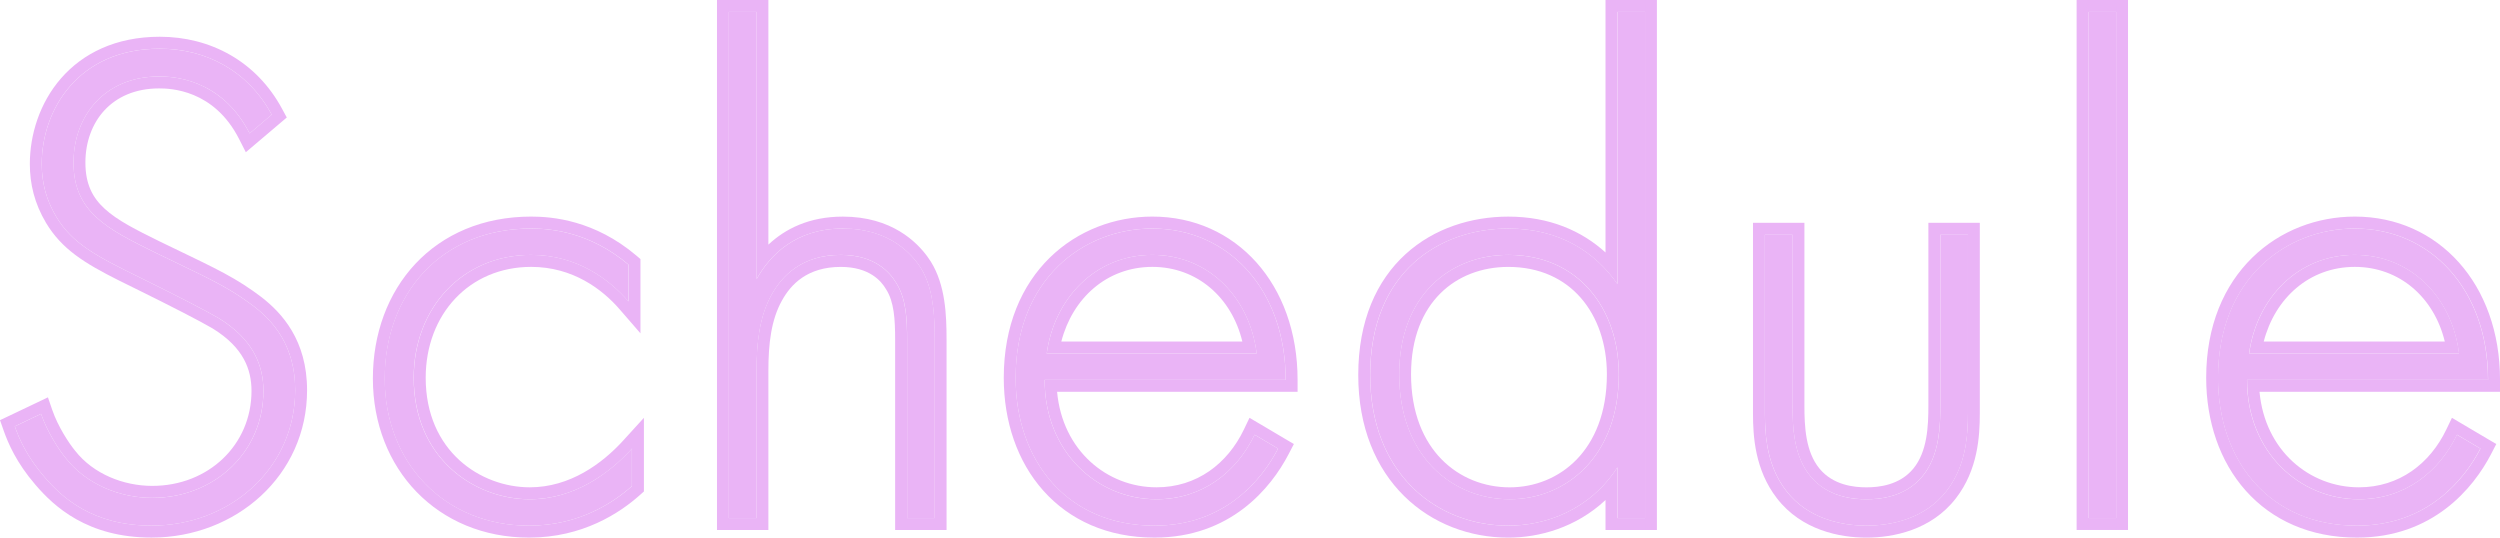<svg width="93" height="20" fill="none" xmlns="http://www.w3.org/2000/svg"><path d="M92.553 14.132H83.587C83.587 16.817 85.539 18.574 87.749 18.574C89.444 18.574 90.729 17.567 91.397 16.172L92.27 16.688C91.654 17.876 90.266 19.555 87.672 19.555C84.409 19.555 82.508 17.127 82.508 14.054C82.508 10.387 85.025 8.502 87.595 8.502C90.421 8.502 92.553 10.774 92.553 14.132ZM83.664 13.15H91.474C91.217 11.059 89.676 9.483 87.595 9.483C85.462 9.483 83.947 11.11 83.664 13.15Z" fill="#EAB4F6"/><path d="M77.691 0.443H78.719V19.27H77.691V0.443Z" fill="#EAB4F6"/><path d="M65.656 8.734H66.684V15.087C66.684 15.836 66.71 16.947 67.352 17.721C67.994 18.496 68.945 18.574 69.433 18.574C69.921 18.574 70.871 18.496 71.514 17.721C72.156 16.947 72.182 15.836 72.182 15.087V8.734H73.209V15.371C73.209 16.224 73.132 17.334 72.413 18.264C71.617 19.297 70.358 19.555 69.433 19.555C68.508 19.555 67.249 19.297 66.453 18.264C65.733 17.334 65.656 16.224 65.656 15.371V8.734Z" fill="#EAB4F6"/><path d="M60.17 10.567V0.443H61.198V19.27H60.17V17.384C59.117 19.011 57.447 19.554 56.111 19.554C53.465 19.554 50.973 17.643 50.973 13.95C50.973 10.102 53.567 8.501 56.111 8.501C58.012 8.501 59.348 9.379 60.17 10.567ZM56.111 9.482C53.953 9.482 52.052 10.98 52.052 13.924C52.052 16.997 54.056 18.572 56.162 18.572C58.243 18.572 60.221 16.997 60.221 13.924C60.221 11.47 58.706 9.482 56.111 9.482Z" fill="#EAB4F6"/><path d="M47.826 14.132H38.86C38.86 16.817 40.813 18.574 43.022 18.574C44.718 18.574 46.002 17.567 46.67 16.172L47.544 16.688C46.927 17.876 45.54 19.555 42.945 19.555C39.682 19.555 37.781 17.127 37.781 14.054C37.781 10.387 40.299 8.502 42.868 8.502C45.694 8.502 47.826 10.774 47.826 14.132ZM38.937 13.15H46.747C46.49 11.059 44.949 9.483 42.868 9.483C40.736 9.483 39.22 11.11 38.937 13.15Z" fill="#EAB4F6"/><path d="M27.117 19.27V0.443H28.145V10.386C28.633 9.508 29.584 8.501 31.356 8.501C33.232 8.501 34.028 9.611 34.259 9.973C34.722 10.722 34.773 11.703 34.773 12.633V19.27H33.745V12.633C33.745 11.91 33.72 11.109 33.334 10.515C33.103 10.128 32.538 9.482 31.279 9.482C29.84 9.482 29.095 10.257 28.71 10.954C28.248 11.78 28.145 12.762 28.145 13.795V19.27H27.117Z" fill="#EAB4F6"/><path d="M23.378 9.845V11.214C22.684 10.413 21.476 9.483 19.755 9.483C17.186 9.483 15.388 11.472 15.388 14.054C15.388 17.076 17.674 18.574 19.704 18.574C21.374 18.574 22.684 17.592 23.506 16.688V18.083C22.812 18.703 21.528 19.555 19.678 19.555C16.518 19.555 14.309 17.205 14.309 14.08C14.309 10.955 16.39 8.502 19.755 8.502C20.5 8.502 21.939 8.631 23.378 9.845Z" fill="#EAB4F6"/><path d="M10.108 4.266L9.286 4.963C8.232 2.897 6.383 2.845 5.92 2.845C3.891 2.845 2.735 4.317 2.735 6.048C2.735 7.907 4.019 8.527 5.74 9.379C7.436 10.206 8.284 10.567 9.157 11.187C9.902 11.703 10.981 12.607 10.981 14.518C10.981 17.411 8.566 19.554 5.638 19.554C3.428 19.554 2.298 18.495 1.655 17.746C0.988 16.972 0.705 16.3 0.551 15.861L1.527 15.396C1.758 16.068 2.195 16.739 2.452 17.049C3.223 18.03 4.481 18.521 5.663 18.521C7.975 18.521 9.8 16.817 9.8 14.544C9.8 13.614 9.44 12.633 8.13 11.832C7.641 11.548 6.64 11.032 5.227 10.335C3.531 9.508 2.683 9.043 2.092 8.062C1.707 7.416 1.553 6.771 1.553 6.099C1.553 4.111 2.889 1.812 5.946 1.812C7.667 1.812 9.234 2.639 10.108 4.266Z" fill="#EAB4F6"/><path d="M82.07 14.053C82.07 12.112 82.74 10.605 83.785 9.583C84.824 8.567 86.209 8.057 87.6 8.057C90.712 8.057 93.001 10.572 93.001 14.131V14.576H84.054C84.254 16.762 85.914 18.128 87.754 18.128V18.572C85.544 18.572 83.592 16.816 83.592 14.131H92.558C92.558 10.774 90.426 8.501 87.6 8.501C85.031 8.501 82.513 10.386 82.513 14.053L82.518 14.34C82.633 17.276 84.516 19.554 87.677 19.554C90.109 19.554 91.481 18.079 92.151 16.916L92.275 16.688L91.402 16.171C90.734 17.566 89.449 18.572 87.754 18.572V18.128C89.251 18.128 90.396 17.246 91.003 15.978L91.212 15.543L92.499 16.304L92.862 16.518L92.668 16.893C92.01 18.16 90.501 19.999 87.677 19.999C85.929 19.999 84.515 19.345 83.542 18.253C82.575 17.167 82.07 15.68 82.07 14.053ZM87.6 9.482C89.681 9.482 91.222 11.057 91.479 13.149H83.669C83.951 11.109 85.468 9.482 87.6 9.482ZM87.6 9.928C85.902 9.928 84.627 11.098 84.211 12.705H90.946C90.55 11.066 89.261 9.928 87.6 9.928Z" fill="#EAB4F6"/><path d="M78.72 0.444H77.692V19.271H78.72V0.444ZM79.162 19.715H77.25V0H79.162V19.715Z" fill="#EAB4F6"/><path d="M66.681 15.087V8.734H65.654V15.371L65.659 15.702C65.683 16.498 65.821 17.45 66.45 18.264C67.247 19.296 68.505 19.554 69.43 19.554C70.355 19.554 71.614 19.296 72.41 18.264C73.039 17.45 73.178 16.498 73.202 15.702L73.207 15.371V8.734H72.179V15.087L72.177 15.384C72.164 16.108 72.073 17.044 71.511 17.721L71.388 17.858C70.752 18.506 69.888 18.573 69.43 18.573V18.129C69.893 18.129 70.663 18.05 71.172 17.437C71.697 16.803 71.736 15.858 71.736 15.087V8.289H73.649V15.371C73.649 16.238 73.576 17.481 72.76 18.536C71.842 19.727 70.414 20 69.43 20C68.446 20 67.019 19.727 66.101 18.536C65.285 17.481 65.211 16.238 65.211 15.371V8.289H67.124V15.087C67.124 15.858 67.164 16.803 67.689 17.437C68.198 18.049 68.967 18.129 69.43 18.129V18.573C68.972 18.573 68.109 18.505 67.473 17.858L67.35 17.721C66.788 17.044 66.698 16.108 66.684 15.384L66.681 15.087Z" fill="#EAB4F6"/><path d="M61.195 0.444H60.167V10.568C59.345 9.38 58.008 8.502 56.107 8.502C53.564 8.502 50.969 10.104 50.969 13.951L50.977 14.292C51.126 17.761 53.544 19.555 56.107 19.555C57.443 19.555 59.114 19.013 60.167 17.386V19.271H61.195V0.444ZM59.776 13.925C59.776 12.788 59.425 11.788 58.804 11.078C58.189 10.375 57.284 9.929 56.107 9.929C55.13 9.929 54.232 10.266 53.58 10.916C52.931 11.563 52.491 12.553 52.491 13.925C52.491 15.361 52.957 16.406 53.629 17.09C54.304 17.777 55.215 18.129 56.159 18.129V18.573C54.118 18.573 52.174 17.095 52.055 14.209L52.049 13.925C52.049 10.981 53.95 9.484 56.107 9.483C58.702 9.483 60.218 11.472 60.218 13.925L60.213 14.209C60.095 17.095 58.175 18.573 56.159 18.573V18.129C57.088 18.129 57.986 17.778 58.652 17.092C59.315 16.408 59.776 15.362 59.776 13.925ZM61.637 19.715H59.725V18.601C58.626 19.631 57.248 20 56.107 20C54.68 20 53.281 19.484 52.237 18.456C51.189 17.424 50.527 15.903 50.527 13.951C50.527 11.92 51.216 10.431 52.287 9.454C53.35 8.485 54.748 8.058 56.107 8.058C57.636 8.058 58.839 8.587 59.725 9.392V0H61.637V19.715Z" fill="#EAB4F6"/><path d="M37.34 14.053C37.34 12.112 38.01 10.605 39.054 9.583C40.094 8.567 41.479 8.057 42.869 8.057C45.981 8.057 48.27 10.572 48.27 14.131V14.576H39.324C39.523 16.762 41.184 18.128 43.023 18.128V18.572C40.814 18.572 38.861 16.816 38.861 14.131H47.827C47.827 10.879 45.826 8.644 43.132 8.508L42.869 8.501C40.3 8.501 37.783 10.386 37.783 14.053L37.788 14.34C37.902 17.276 39.786 19.554 42.946 19.554C45.379 19.554 46.75 18.079 47.42 16.916L47.545 16.688L46.672 16.171C46.004 17.566 44.719 18.572 43.023 18.572V18.128C44.521 18.128 45.666 17.246 46.273 15.978L46.481 15.543L46.896 15.787L47.769 16.304L48.132 16.518L47.937 16.893C47.28 18.16 45.77 19.999 42.946 19.999C41.198 19.999 39.785 19.345 38.812 18.253C37.844 17.167 37.34 15.68 37.34 14.053ZM43.063 9.487C45.045 9.582 46.5 11.123 46.749 13.149H38.938C39.221 11.109 40.737 9.482 42.869 9.482L43.063 9.487ZM42.869 9.928C41.171 9.928 39.896 11.098 39.481 12.705H46.215C45.82 11.066 44.53 9.928 42.869 9.928Z" fill="#EAB4F6"/><path d="M34.769 12.634C34.769 11.763 34.725 10.846 34.338 10.117L34.256 9.974C34.039 9.634 33.325 8.638 31.692 8.515L31.353 8.502C29.581 8.502 28.63 9.509 28.142 10.387V0.444H27.114V19.271H28.142V13.796C28.142 12.763 28.244 11.781 28.706 10.955C29.092 10.258 29.837 9.483 31.276 9.483C32.534 9.483 33.1 10.129 33.332 10.517C33.717 11.111 33.742 11.911 33.742 12.634V19.271H34.769V12.634ZM28.584 9.1C29.206 8.517 30.098 8.058 31.353 8.058C33.182 8.058 34.111 9.017 34.496 9.54L34.628 9.734L34.632 9.74C35.169 10.609 35.212 11.714 35.212 12.634V19.715H33.299V12.634C33.299 11.891 33.263 11.226 32.961 10.759L32.956 10.752L32.952 10.745C32.782 10.459 32.345 9.929 31.276 9.929C30.038 9.929 29.423 10.576 29.094 11.171L29.092 11.173C28.688 11.896 28.584 12.781 28.584 13.796V19.715H26.672V0H28.584V9.1Z" fill="#EAB4F6"/><path d="M15.393 14.053C15.393 11.471 17.191 9.483 19.76 9.482C21.481 9.482 22.688 10.412 23.382 11.213V9.844C21.944 8.631 20.505 8.501 19.76 8.501C16.395 8.501 14.314 10.955 14.314 14.08L14.32 14.37C14.453 17.349 16.622 19.554 19.683 19.554C21.532 19.554 22.817 18.702 23.511 18.082V16.688C22.689 17.591 21.379 18.572 19.709 18.572V18.128C21.201 18.128 22.401 17.248 23.184 16.387L23.954 15.542V18.282L23.805 18.415C23.061 19.079 21.676 19.999 19.683 19.999C16.268 19.999 13.871 17.439 13.871 14.08C13.871 12.418 14.426 10.909 15.453 9.813C16.484 8.714 17.965 8.057 19.76 8.057C20.563 8.057 22.12 8.197 23.667 9.503L23.825 9.637V12.4L23.049 11.505C22.405 10.762 21.309 9.928 19.76 9.928C17.459 9.928 15.836 11.693 15.836 14.053C15.836 16.789 17.882 18.128 19.709 18.128V18.572L19.517 18.568C17.538 18.477 15.393 16.98 15.393 14.053Z" fill="#EAB4F6"/><path d="M10.981 14.517C10.981 12.845 10.154 11.945 9.449 11.399L9.157 11.186C8.502 10.721 7.861 10.401 6.866 9.922L5.74 9.378C4.019 8.526 2.734 7.906 2.734 6.047C2.734 4.316 3.89 2.845 5.92 2.845L6.153 2.851C6.832 2.889 8.363 3.155 9.285 4.962L10.107 4.265C9.233 2.638 7.666 1.811 5.945 1.811C2.888 1.811 1.552 4.11 1.552 6.099L1.56 6.349C1.594 6.931 1.755 7.497 2.092 8.062C2.683 9.043 3.53 9.508 5.226 10.334C6.639 11.031 7.641 11.548 8.129 11.832C9.439 12.633 9.799 13.614 9.799 14.544L9.793 14.755C9.684 16.921 7.902 18.52 5.663 18.52V18.075C7.753 18.075 9.356 16.548 9.356 14.544C9.356 14.138 9.279 13.737 9.068 13.354C8.858 12.971 8.499 12.579 7.899 12.212C7.423 11.935 6.438 11.427 5.033 10.734L4.436 10.44C3.117 9.778 2.299 9.263 1.713 8.292L1.712 8.29C1.283 7.57 1.11 6.845 1.11 6.099C1.11 5.011 1.474 3.83 2.269 2.916C3.074 1.992 4.296 1.367 5.945 1.367C7.815 1.367 9.539 2.271 10.496 4.053L10.668 4.371L9.145 5.663L8.891 5.165C7.956 3.332 6.338 3.289 5.92 3.289C5.018 3.289 4.342 3.613 3.889 4.1C3.432 4.592 3.177 5.28 3.177 6.047C3.177 6.849 3.443 7.351 3.89 7.762C4.37 8.204 5.055 8.544 5.935 8.979C7.601 9.791 8.497 10.175 9.408 10.82L9.721 11.049C10.486 11.641 11.423 12.655 11.423 14.517C11.423 17.689 8.774 19.998 5.637 19.998C3.252 19.998 2.01 18.841 1.32 18.036C0.606 17.208 0.3 16.483 0.133 16.009L0 15.63L0.361 15.459L1.337 14.994L1.783 14.781L1.944 15.25C2.154 15.861 2.561 16.485 2.791 16.763L2.799 16.773C3.47 17.628 4.59 18.075 5.663 18.075V18.52L5.44 18.515C4.4 18.461 3.327 18.032 2.601 17.227L2.451 17.048C2.194 16.738 1.758 16.066 1.526 15.395L0.55 15.86C0.704 16.299 0.987 16.971 1.655 17.745C2.297 18.494 3.427 19.553 5.637 19.553C8.474 19.553 10.829 17.542 10.973 14.786L10.981 14.517Z" fill="#EAB4F6"/></svg>